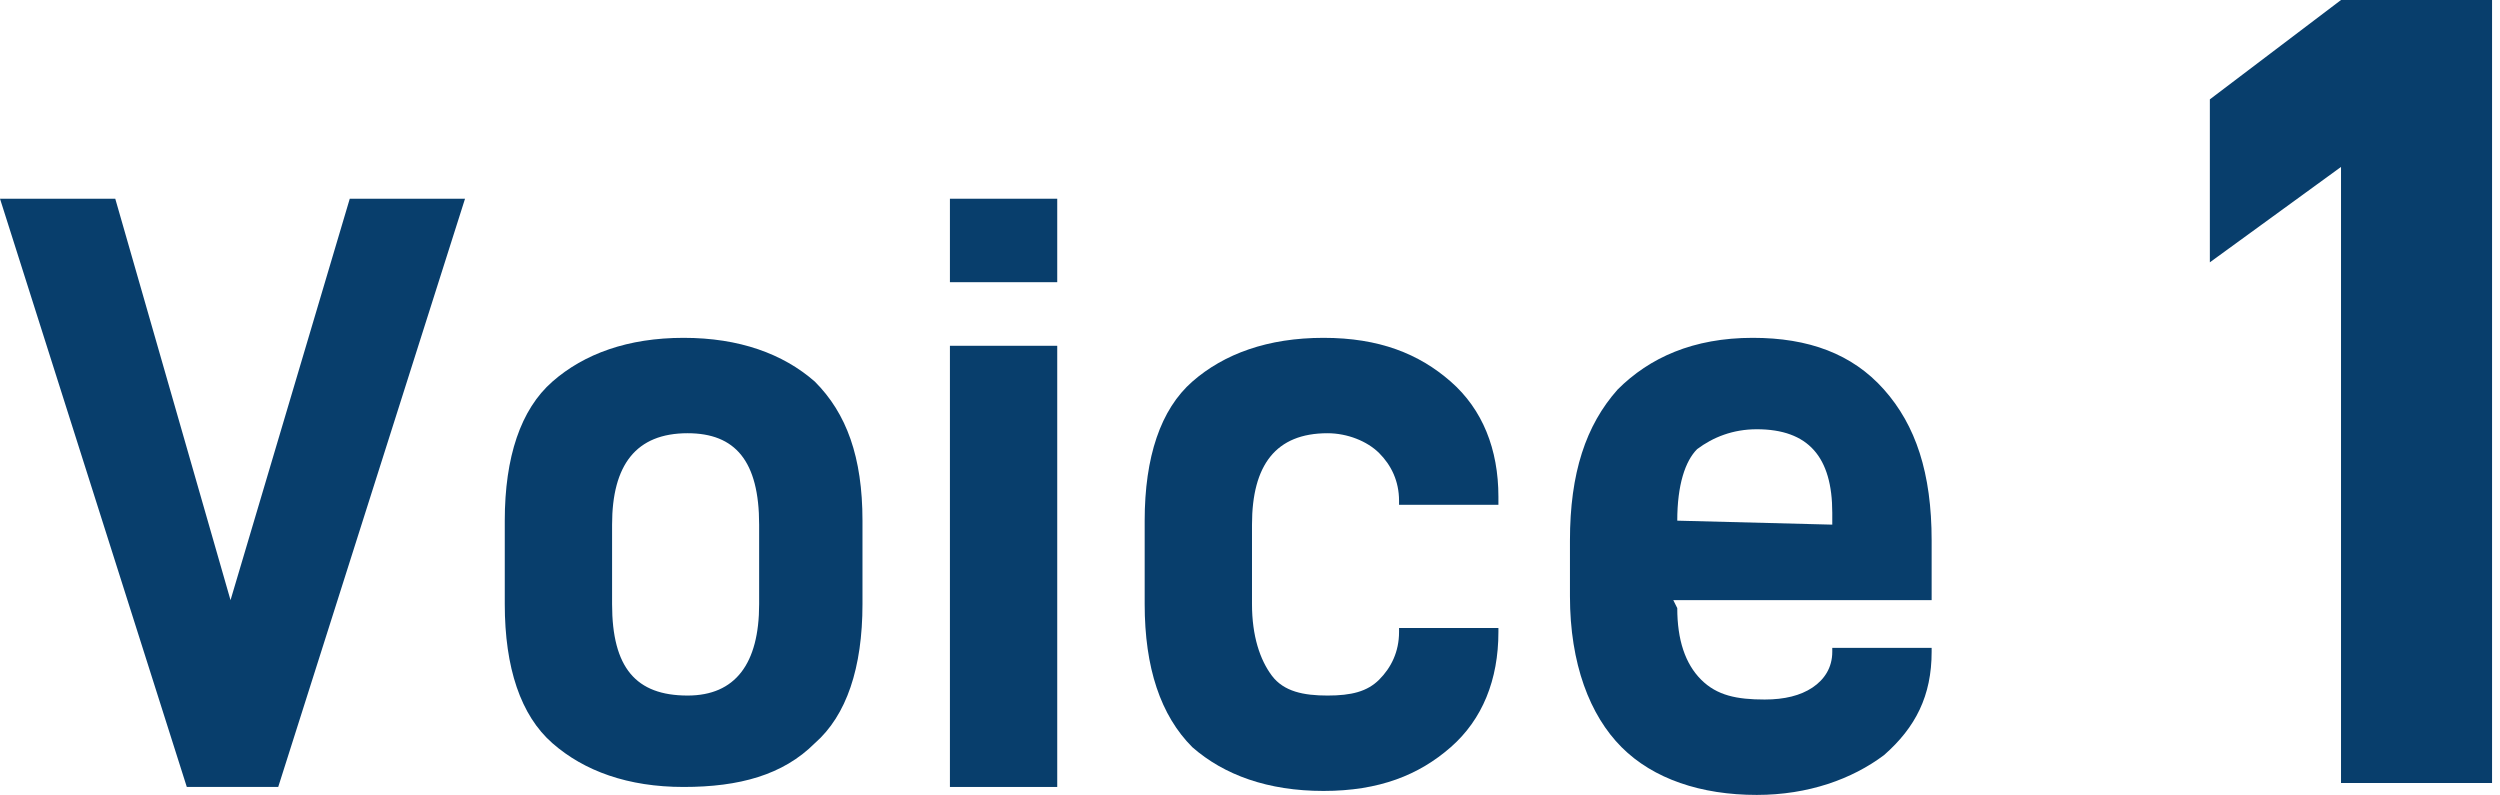 <?xml version="1.0" encoding="utf-8"?>
<!-- Generator: Adobe Illustrator 27.7.0, SVG Export Plug-In . SVG Version: 6.00 Build 0)  -->
<svg version="1.0" id="レイヤー_1" xmlns="http://www.w3.org/2000/svg" xmlns:xlink="http://www.w3.org/1999/xlink" x="0px"
	 y="0px" viewBox="0 0 62.9 20" style="enable-background:new 0 0 62.9 20;" xml:space="preserve">
<style type="text/css">
	.st0{fill:#083E6C;}
</style>
<g>
	<path class="st0" d="M2.9,5l2.9,10.1L8.8,5h2.9L7,19.8H4.7L0,5H2.9z"/>
	<path class="st0" d="M12.7,15.2v-2.1c0-1.6,0.4-2.8,1.2-3.5c0.8-0.7,1.9-1.1,3.3-1.1s2.5,0.4,3.3,1.1c0.8,0.8,1.2,1.9,1.2,3.5v2.1
		c0,1.6-0.4,2.8-1.2,3.5c-0.8,0.8-1.9,1.1-3.3,1.1s-2.5-0.4-3.3-1.1S12.7,16.8,12.7,15.2z M19.1,13.2c0-1.6-0.6-2.3-1.8-2.3
		c-1.3,0-1.9,0.8-1.9,2.3v2c0,1.6,0.6,2.3,1.9,2.3c1.2,0,1.8-0.8,1.8-2.3V13.2z"/>
	<path class="st0" d="M26.6,5v2.1h-2.7V5H26.6z M26.6,8.7v11.1h-2.7V8.7H26.6z"/>
	<path class="st0" d="M28.8,15.2v-2.1c0-1.6,0.4-2.8,1.2-3.5s1.9-1.1,3.3-1.1c1.4,0,2.4,0.4,3.2,1.1c0.8,0.7,1.2,1.7,1.2,2.9v0.2
		h-2.5v-0.1c0-0.5-0.2-0.9-0.5-1.2c-0.3-0.3-0.8-0.5-1.3-0.5c-1.3,0-1.9,0.8-1.9,2.3v2c0,0.8,0.2,1.4,0.5,1.8
		c0.3,0.4,0.8,0.5,1.4,0.5s1-0.1,1.3-0.4c0.3-0.3,0.5-0.7,0.5-1.2v-0.1h2.5v0.1c0,1.2-0.4,2.2-1.2,2.9c-0.8,0.7-1.8,1.1-3.2,1.1
		c-1.4,0-2.5-0.4-3.3-1.1C29.2,18,28.8,16.8,28.8,15.2z"/>
	<path class="st0" d="M42.2,15.3c0,0.8,0.2,1.4,0.6,1.8c0.4,0.4,0.9,0.5,1.6,0.5c0.5,0,0.9-0.1,1.2-0.3c0.3-0.2,0.5-0.5,0.5-0.9
		v-0.1h2.5v0.1c0,1.1-0.4,1.9-1.2,2.6c-0.8,0.6-1.9,1-3.2,1c-1.4,0-2.6-0.4-3.4-1.2C40,18,39.5,16.7,39.5,15v-1.4
		c0-1.7,0.4-2.9,1.2-3.8c0.8-0.8,1.9-1.3,3.4-1.3c1.4,0,2.5,0.4,3.3,1.3c0.8,0.9,1.2,2.1,1.2,3.8v1.5h-6.5L42.2,15.3L42.2,15.3z
		 M42.2,13.1L42.2,13.1l3.9,0.1v-0.3c0-1.4-0.6-2.1-1.9-2.1c-0.6,0-1.1,0.2-1.5,0.5C42.4,11.6,42.2,12.2,42.2,13.1z"/>
	<path class="st0" d="M55.6,6.6V2.5L58.9,0h3.8v19.7h-3.8V4.2L55.6,6.6z"/>
</g>
</svg>
